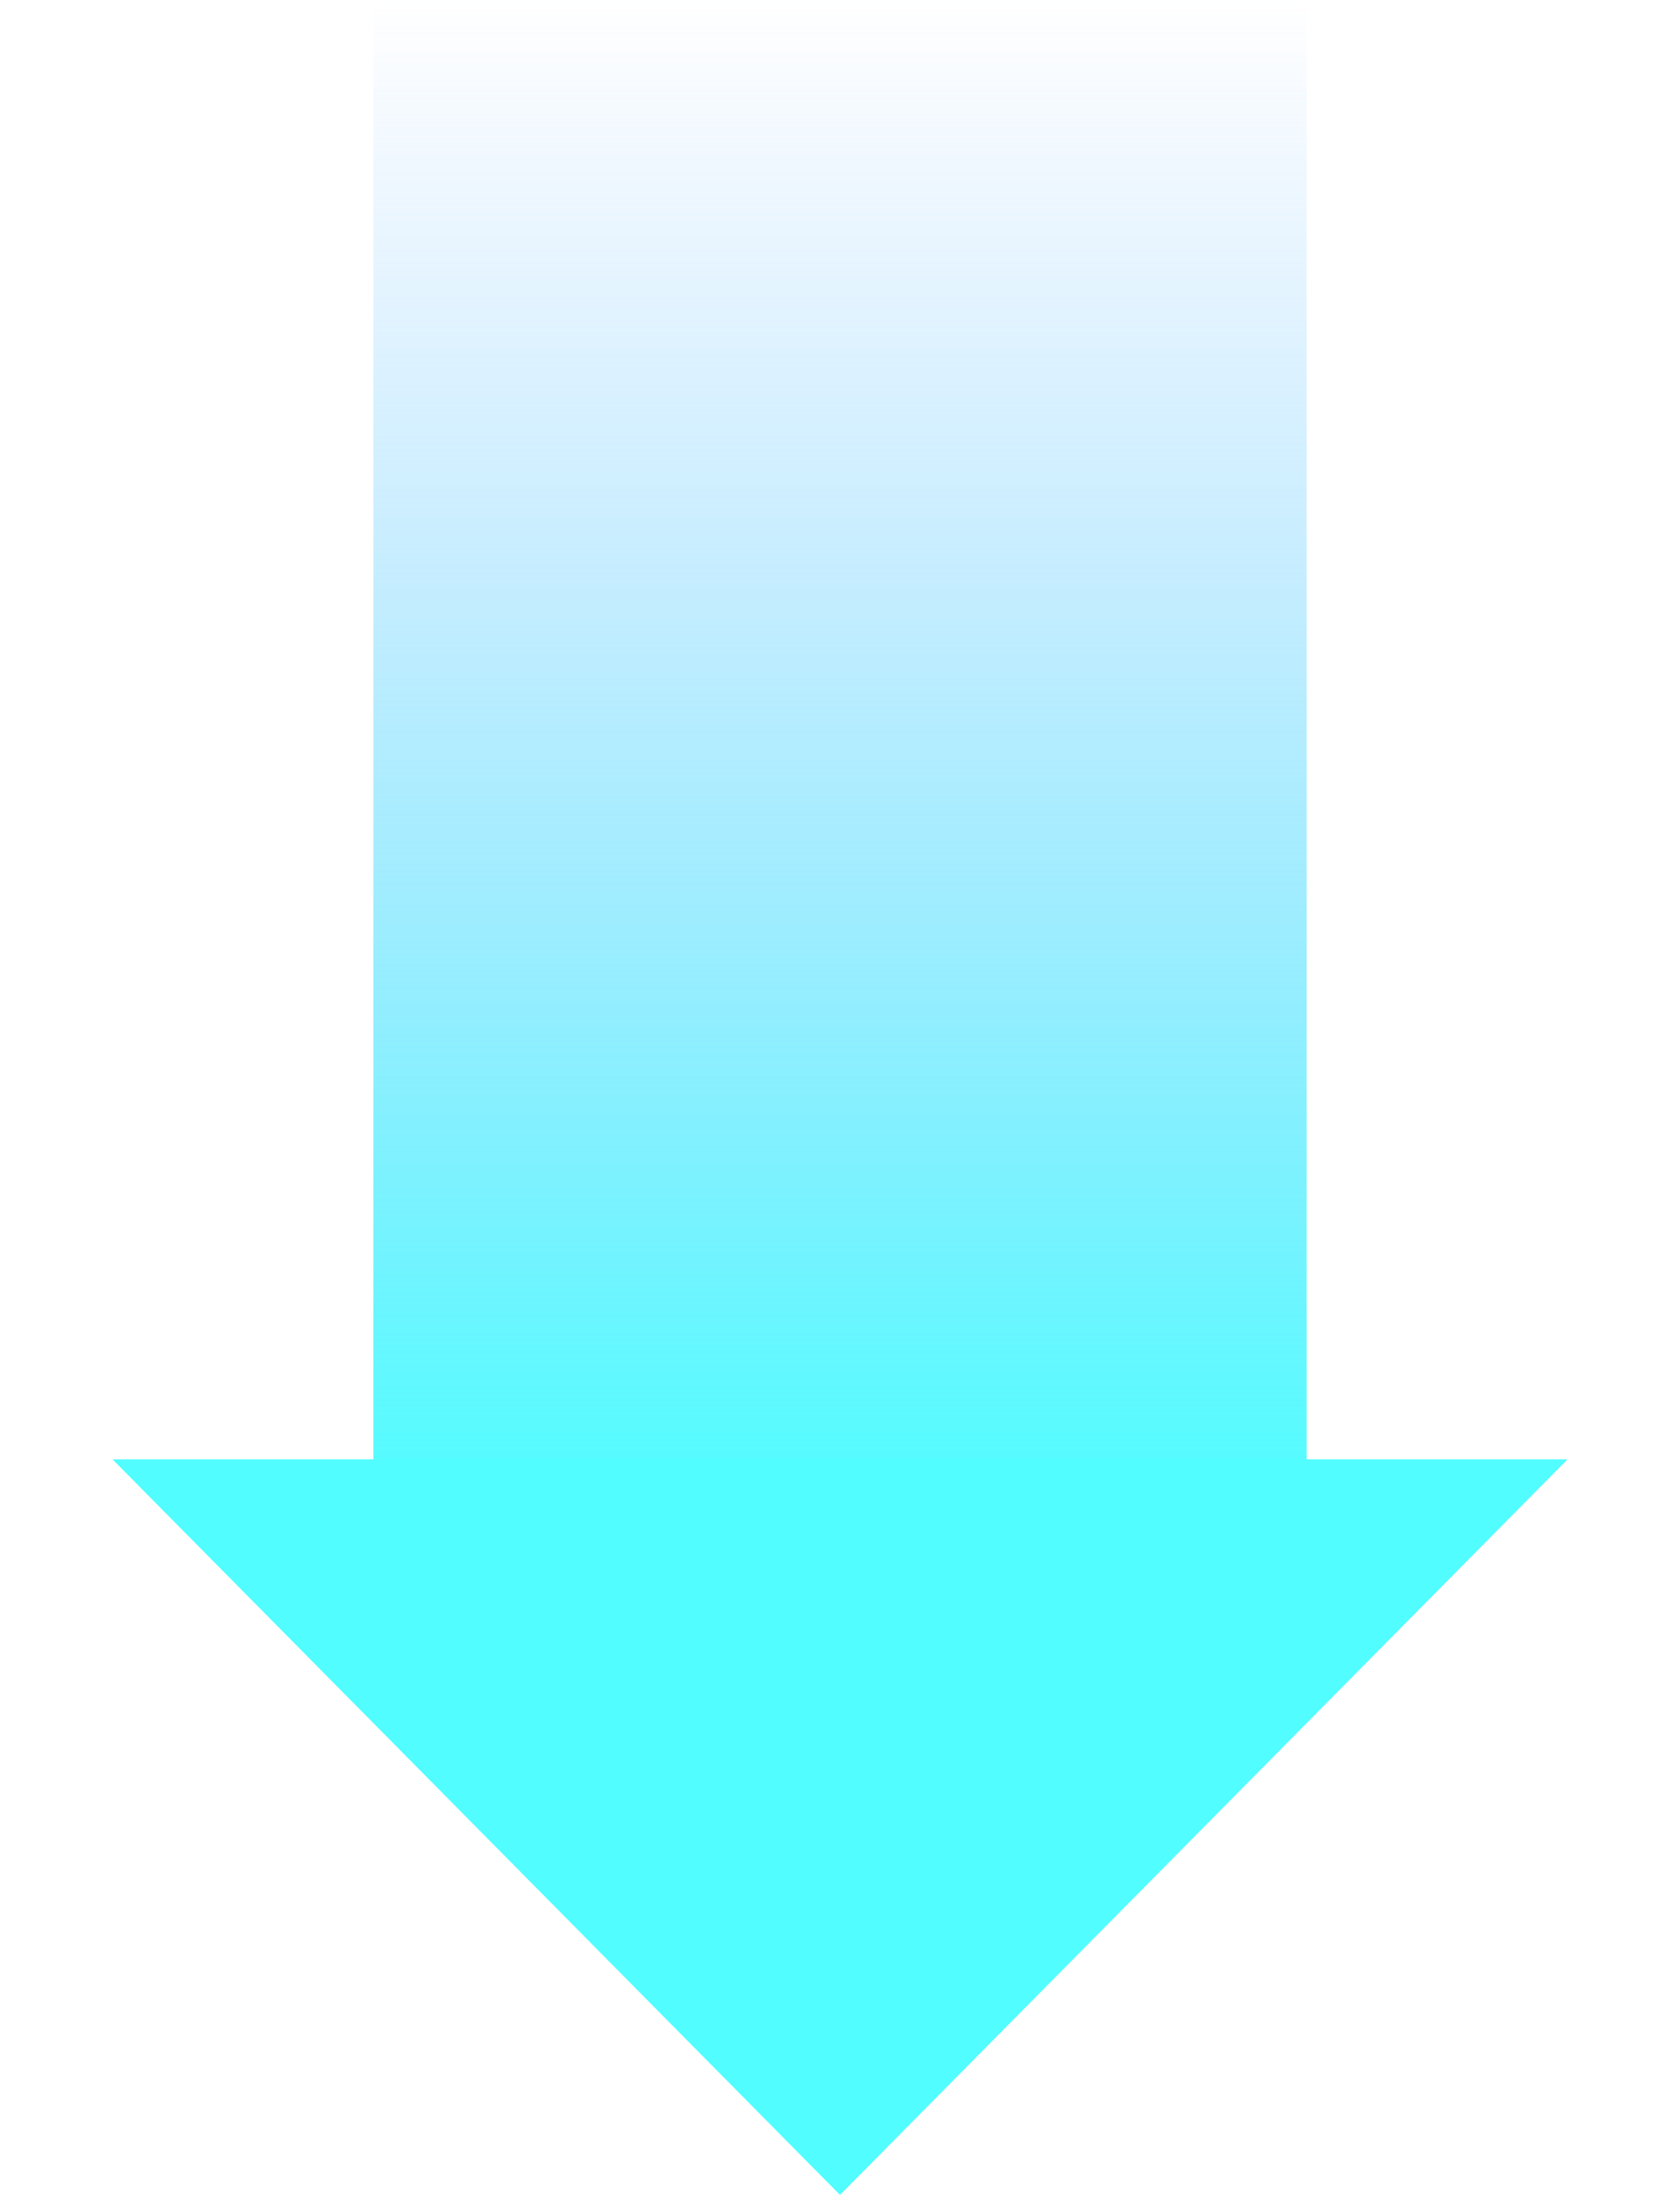 <svg width="36" height="47" viewBox="0 0 36 47" fill="none" xmlns="http://www.w3.org/2000/svg">
<rect x="8" width="20" height="32" fill="url(#paint0_linear_25_17)"/>
<path d="M18 47L2.412 31.25L33.589 31.25L18 47Z" fill="#51FDFF"/>
<defs>
<linearGradient id="paint0_linear_25_17" x1="18" y1="0" x2="18" y2="32" gradientUnits="userSpaceOnUse">
<stop stop-color="#78B6FF" stop-opacity="0"/>
<stop offset="1" stop-color="#51FDFF"/>
</linearGradient>
</defs>
</svg>
